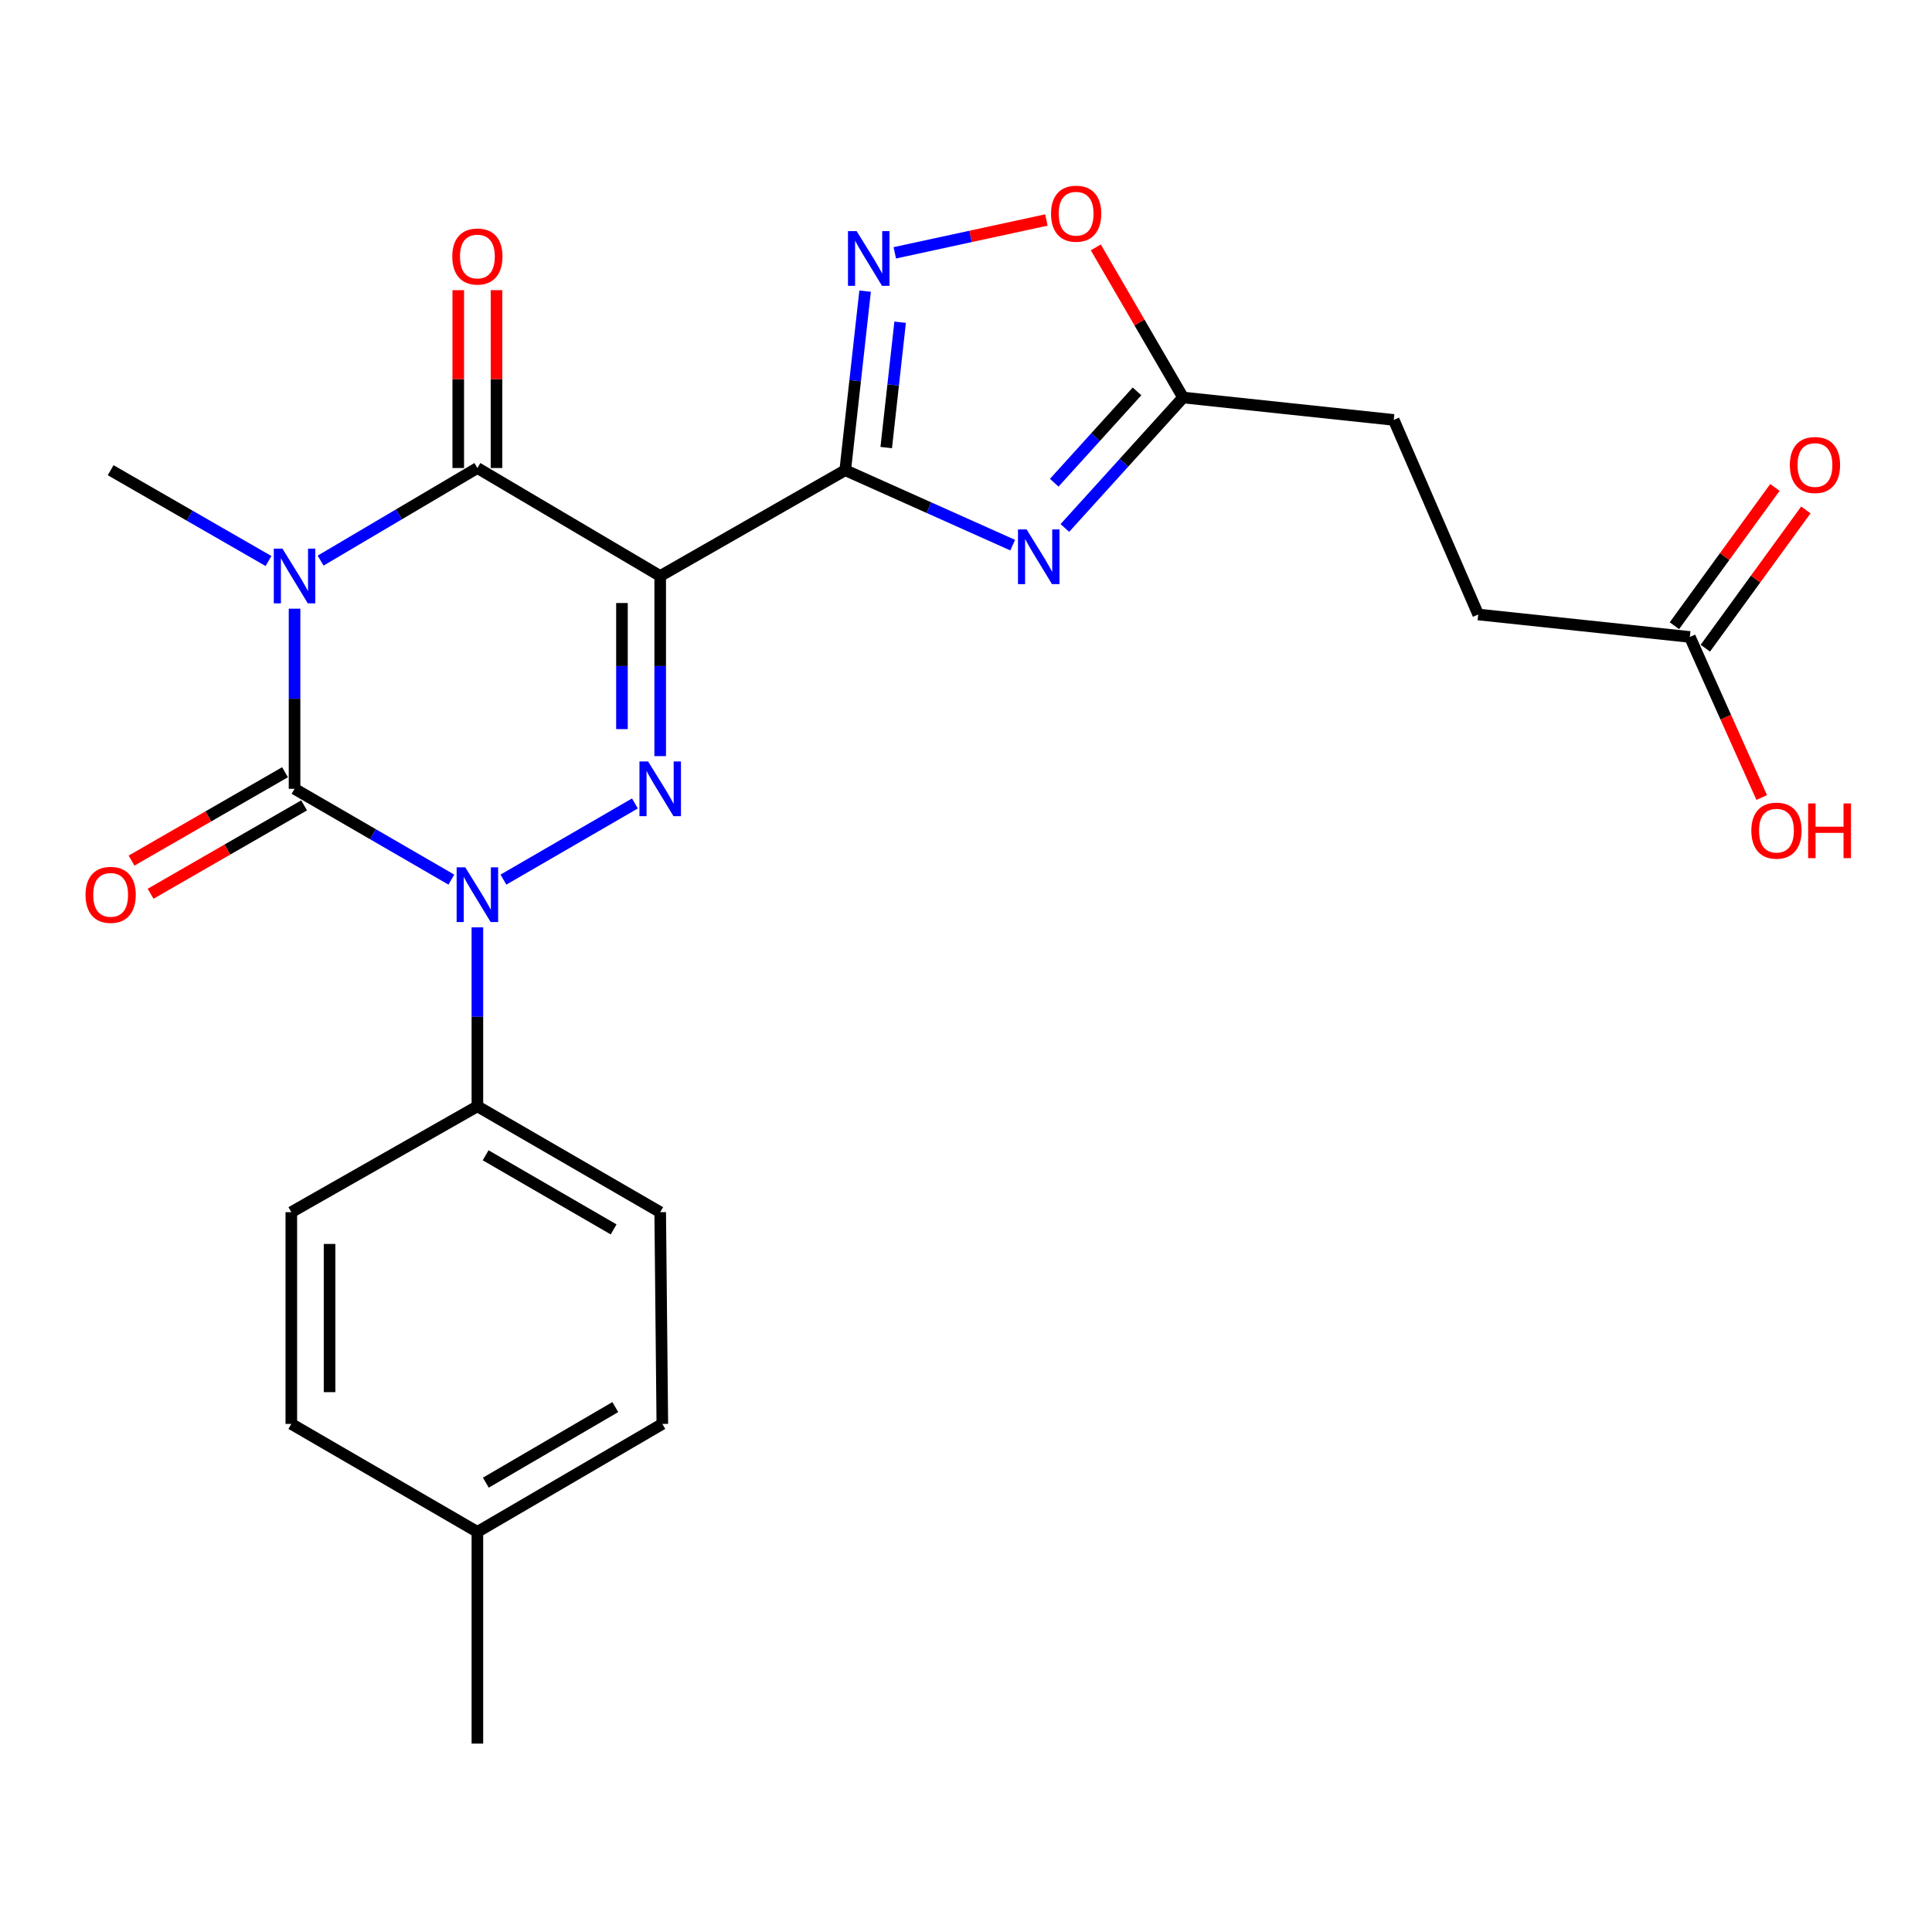 <?xml version='1.0' encoding='iso-8859-1'?>
<svg version='1.1' baseProfile='full'
              xmlns='http://www.w3.org/2000/svg'
                      xmlns:rdkit='http://www.rdkit.org/xml'
                      xmlns:xlink='http://www.w3.org/1999/xlink'
                  xml:space='preserve'
width='1000px' height='1000px' viewBox='0 0 1000 1000'>
<!-- END OF HEADER -->
<rect style='opacity:1.0;fill:#FFFFFF;stroke:none' width='1000' height='1000' x='0' y='0'> </rect>
<path class='bond-1' d='M 152.458,315.055 L 152.458,361.671' style='fill:none;fill-rule:evenodd;stroke:#0000FF;stroke-width:6px;stroke-linecap:butt;stroke-linejoin:miter;stroke-opacity:1' />
<path class='bond-1' d='M 152.458,361.671 L 152.458,408.286' style='fill:none;fill-rule:evenodd;stroke:#000000;stroke-width:6px;stroke-linecap:butt;stroke-linejoin:miter;stroke-opacity:1' />
<path class='bond-5' d='M 165.946,290.174 L 206.52,266.209' style='fill:none;fill-rule:evenodd;stroke:#0000FF;stroke-width:6px;stroke-linecap:butt;stroke-linejoin:miter;stroke-opacity:1' />
<path class='bond-5' d='M 206.52,266.209 L 247.095,242.244' style='fill:none;fill-rule:evenodd;stroke:#000000;stroke-width:6px;stroke-linecap:butt;stroke-linejoin:miter;stroke-opacity:1' />
<path class='bond-15' d='M 138.973,290.382 L 98.122,266.879' style='fill:none;fill-rule:evenodd;stroke:#0000FF;stroke-width:6px;stroke-linecap:butt;stroke-linejoin:miter;stroke-opacity:1' />
<path class='bond-15' d='M 98.122,266.879 L 57.272,243.376' style='fill:none;fill-rule:evenodd;stroke:#000000;stroke-width:6px;stroke-linecap:butt;stroke-linejoin:miter;stroke-opacity:1' />
<path class='bond-0' d='M 341.72,298.141 L 247.095,242.244' style='fill:none;fill-rule:evenodd;stroke:#000000;stroke-width:6px;stroke-linecap:butt;stroke-linejoin:miter;stroke-opacity:1' />
<path class='bond-3' d='M 341.72,298.141 L 341.72,344.757' style='fill:none;fill-rule:evenodd;stroke:#000000;stroke-width:6px;stroke-linecap:butt;stroke-linejoin:miter;stroke-opacity:1' />
<path class='bond-3' d='M 341.72,344.757 L 341.72,391.373' style='fill:none;fill-rule:evenodd;stroke:#0000FF;stroke-width:6px;stroke-linecap:butt;stroke-linejoin:miter;stroke-opacity:1' />
<path class='bond-3' d='M 321.922,312.126 L 321.922,344.757' style='fill:none;fill-rule:evenodd;stroke:#000000;stroke-width:6px;stroke-linecap:butt;stroke-linejoin:miter;stroke-opacity:1' />
<path class='bond-3' d='M 321.922,344.757 L 321.922,377.388' style='fill:none;fill-rule:evenodd;stroke:#0000FF;stroke-width:6px;stroke-linecap:butt;stroke-linejoin:miter;stroke-opacity:1' />
<path class='bond-4' d='M 341.72,298.141 L 437.49,243.376' style='fill:none;fill-rule:evenodd;stroke:#000000;stroke-width:6px;stroke-linecap:butt;stroke-linejoin:miter;stroke-opacity:1' />
<path class='bond-2' d='M 152.458,408.286 L 193.04,431.789' style='fill:none;fill-rule:evenodd;stroke:#000000;stroke-width:6px;stroke-linecap:butt;stroke-linejoin:miter;stroke-opacity:1' />
<path class='bond-2' d='M 193.04,431.789 L 233.621,455.292' style='fill:none;fill-rule:evenodd;stroke:#0000FF;stroke-width:6px;stroke-linecap:butt;stroke-linejoin:miter;stroke-opacity:1' />
<path class='bond-11' d='M 147.519,399.708 L 107.798,422.579' style='fill:none;fill-rule:evenodd;stroke:#000000;stroke-width:6px;stroke-linecap:butt;stroke-linejoin:miter;stroke-opacity:1' />
<path class='bond-11' d='M 107.798,422.579 L 68.078,445.45' style='fill:none;fill-rule:evenodd;stroke:#FF0000;stroke-width:6px;stroke-linecap:butt;stroke-linejoin:miter;stroke-opacity:1' />
<path class='bond-11' d='M 157.398,416.865 L 117.678,439.736' style='fill:none;fill-rule:evenodd;stroke:#000000;stroke-width:6px;stroke-linecap:butt;stroke-linejoin:miter;stroke-opacity:1' />
<path class='bond-11' d='M 117.678,439.736 L 77.957,462.607' style='fill:none;fill-rule:evenodd;stroke:#FF0000;stroke-width:6px;stroke-linecap:butt;stroke-linejoin:miter;stroke-opacity:1' />
<path class='bond-10' d='M 247.095,479.993 L 247.095,526.309' style='fill:none;fill-rule:evenodd;stroke:#0000FF;stroke-width:6px;stroke-linecap:butt;stroke-linejoin:miter;stroke-opacity:1' />
<path class='bond-10' d='M 247.095,526.309 L 247.095,572.624' style='fill:none;fill-rule:evenodd;stroke:#000000;stroke-width:6px;stroke-linecap:butt;stroke-linejoin:miter;stroke-opacity:1' />
<path class='bond-25' d='M 260.569,455.291 L 328.636,415.865' style='fill:none;fill-rule:evenodd;stroke:#0000FF;stroke-width:6px;stroke-linecap:butt;stroke-linejoin:miter;stroke-opacity:1' />
<path class='bond-6' d='M 437.49,243.376 L 480.827,262.77' style='fill:none;fill-rule:evenodd;stroke:#000000;stroke-width:6px;stroke-linecap:butt;stroke-linejoin:miter;stroke-opacity:1' />
<path class='bond-6' d='M 480.827,262.77 L 524.165,282.164' style='fill:none;fill-rule:evenodd;stroke:#0000FF;stroke-width:6px;stroke-linecap:butt;stroke-linejoin:miter;stroke-opacity:1' />
<path class='bond-7' d='M 437.49,243.376 L 442.633,197.037' style='fill:none;fill-rule:evenodd;stroke:#000000;stroke-width:6px;stroke-linecap:butt;stroke-linejoin:miter;stroke-opacity:1' />
<path class='bond-7' d='M 442.633,197.037 L 447.777,150.698' style='fill:none;fill-rule:evenodd;stroke:#0000FF;stroke-width:6px;stroke-linecap:butt;stroke-linejoin:miter;stroke-opacity:1' />
<path class='bond-7' d='M 458.71,231.659 L 462.311,199.221' style='fill:none;fill-rule:evenodd;stroke:#000000;stroke-width:6px;stroke-linecap:butt;stroke-linejoin:miter;stroke-opacity:1' />
<path class='bond-7' d='M 462.311,199.221 L 465.911,166.784' style='fill:none;fill-rule:evenodd;stroke:#0000FF;stroke-width:6px;stroke-linecap:butt;stroke-linejoin:miter;stroke-opacity:1' />
<path class='bond-12' d='M 256.994,242.244 L 256.994,196.217' style='fill:none;fill-rule:evenodd;stroke:#000000;stroke-width:6px;stroke-linecap:butt;stroke-linejoin:miter;stroke-opacity:1' />
<path class='bond-12' d='M 256.994,196.217 L 256.994,150.191' style='fill:none;fill-rule:evenodd;stroke:#FF0000;stroke-width:6px;stroke-linecap:butt;stroke-linejoin:miter;stroke-opacity:1' />
<path class='bond-12' d='M 237.196,242.244 L 237.196,196.217' style='fill:none;fill-rule:evenodd;stroke:#000000;stroke-width:6px;stroke-linecap:butt;stroke-linejoin:miter;stroke-opacity:1' />
<path class='bond-12' d='M 237.196,196.217 L 237.196,150.191' style='fill:none;fill-rule:evenodd;stroke:#FF0000;stroke-width:6px;stroke-linecap:butt;stroke-linejoin:miter;stroke-opacity:1' />
<path class='bond-8' d='M 551.169,273.277 L 581.767,239.513' style='fill:none;fill-rule:evenodd;stroke:#0000FF;stroke-width:6px;stroke-linecap:butt;stroke-linejoin:miter;stroke-opacity:1' />
<path class='bond-8' d='M 581.767,239.513 L 612.365,205.748' style='fill:none;fill-rule:evenodd;stroke:#000000;stroke-width:6px;stroke-linecap:butt;stroke-linejoin:miter;stroke-opacity:1' />
<path class='bond-8' d='M 545.678,249.853 L 567.097,226.218' style='fill:none;fill-rule:evenodd;stroke:#0000FF;stroke-width:6px;stroke-linecap:butt;stroke-linejoin:miter;stroke-opacity:1' />
<path class='bond-8' d='M 567.097,226.218 L 588.515,202.583' style='fill:none;fill-rule:evenodd;stroke:#000000;stroke-width:6px;stroke-linecap:butt;stroke-linejoin:miter;stroke-opacity:1' />
<path class='bond-9' d='M 463.141,130.86 L 502.373,122.362' style='fill:none;fill-rule:evenodd;stroke:#0000FF;stroke-width:6px;stroke-linecap:butt;stroke-linejoin:miter;stroke-opacity:1' />
<path class='bond-9' d='M 502.373,122.362 L 541.605,113.865' style='fill:none;fill-rule:evenodd;stroke:#FF0000;stroke-width:6px;stroke-linecap:butt;stroke-linejoin:miter;stroke-opacity:1' />
<path class='bond-18' d='M 612.365,205.748 L 721.399,217.342' style='fill:none;fill-rule:evenodd;stroke:#000000;stroke-width:6px;stroke-linecap:butt;stroke-linejoin:miter;stroke-opacity:1' />
<path class='bond-26' d='M 612.365,205.748 L 589.777,166.895' style='fill:none;fill-rule:evenodd;stroke:#000000;stroke-width:6px;stroke-linecap:butt;stroke-linejoin:miter;stroke-opacity:1' />
<path class='bond-26' d='M 589.777,166.895 L 567.188,128.043' style='fill:none;fill-rule:evenodd;stroke:#FF0000;stroke-width:6px;stroke-linecap:butt;stroke-linejoin:miter;stroke-opacity:1' />
<path class='bond-16' d='M 247.095,572.624 L 341.72,627.422' style='fill:none;fill-rule:evenodd;stroke:#000000;stroke-width:6px;stroke-linecap:butt;stroke-linejoin:miter;stroke-opacity:1' />
<path class='bond-16' d='M 251.367,597.977 L 317.605,636.335' style='fill:none;fill-rule:evenodd;stroke:#000000;stroke-width:6px;stroke-linecap:butt;stroke-linejoin:miter;stroke-opacity:1' />
<path class='bond-17' d='M 247.095,572.624 L 150.786,627.422' style='fill:none;fill-rule:evenodd;stroke:#000000;stroke-width:6px;stroke-linecap:butt;stroke-linejoin:miter;stroke-opacity:1' />
<path class='bond-13' d='M 874.672,329.687 L 765.121,318.061' style='fill:none;fill-rule:evenodd;stroke:#000000;stroke-width:6px;stroke-linecap:butt;stroke-linejoin:miter;stroke-opacity:1' />
<path class='bond-14' d='M 882.679,335.507 L 908.69,299.723' style='fill:none;fill-rule:evenodd;stroke:#000000;stroke-width:6px;stroke-linecap:butt;stroke-linejoin:miter;stroke-opacity:1' />
<path class='bond-14' d='M 908.69,299.723 L 934.701,263.938' style='fill:none;fill-rule:evenodd;stroke:#FF0000;stroke-width:6px;stroke-linecap:butt;stroke-linejoin:miter;stroke-opacity:1' />
<path class='bond-14' d='M 866.665,323.866 L 892.676,288.082' style='fill:none;fill-rule:evenodd;stroke:#000000;stroke-width:6px;stroke-linecap:butt;stroke-linejoin:miter;stroke-opacity:1' />
<path class='bond-14' d='M 892.676,288.082 L 918.687,252.298' style='fill:none;fill-rule:evenodd;stroke:#FF0000;stroke-width:6px;stroke-linecap:butt;stroke-linejoin:miter;stroke-opacity:1' />
<path class='bond-20' d='M 874.672,329.687 L 893.265,371.239' style='fill:none;fill-rule:evenodd;stroke:#000000;stroke-width:6px;stroke-linecap:butt;stroke-linejoin:miter;stroke-opacity:1' />
<path class='bond-20' d='M 893.265,371.239 L 911.858,412.792' style='fill:none;fill-rule:evenodd;stroke:#FF0000;stroke-width:6px;stroke-linecap:butt;stroke-linejoin:miter;stroke-opacity:1' />
<path class='bond-21' d='M 341.72,627.422 L 342.82,737.017' style='fill:none;fill-rule:evenodd;stroke:#000000;stroke-width:6px;stroke-linecap:butt;stroke-linejoin:miter;stroke-opacity:1' />
<path class='bond-22' d='M 150.786,627.422 L 150.786,737.017' style='fill:none;fill-rule:evenodd;stroke:#000000;stroke-width:6px;stroke-linecap:butt;stroke-linejoin:miter;stroke-opacity:1' />
<path class='bond-22' d='M 170.585,643.861 L 170.585,720.578' style='fill:none;fill-rule:evenodd;stroke:#000000;stroke-width:6px;stroke-linecap:butt;stroke-linejoin:miter;stroke-opacity:1' />
<path class='bond-19' d='M 721.399,217.342 L 765.121,318.061' style='fill:none;fill-rule:evenodd;stroke:#000000;stroke-width:6px;stroke-linecap:butt;stroke-linejoin:miter;stroke-opacity:1' />
<path class='bond-27' d='M 342.82,737.017 L 247.095,792.904' style='fill:none;fill-rule:evenodd;stroke:#000000;stroke-width:6px;stroke-linecap:butt;stroke-linejoin:miter;stroke-opacity:1' />
<path class='bond-27' d='M 318.479,728.302 L 251.472,767.423' style='fill:none;fill-rule:evenodd;stroke:#000000;stroke-width:6px;stroke-linecap:butt;stroke-linejoin:miter;stroke-opacity:1' />
<path class='bond-23' d='M 150.786,737.017 L 247.095,792.904' style='fill:none;fill-rule:evenodd;stroke:#000000;stroke-width:6px;stroke-linecap:butt;stroke-linejoin:miter;stroke-opacity:1' />
<path class='bond-24' d='M 247.095,792.904 L 247.095,902.488' style='fill:none;fill-rule:evenodd;stroke:#000000;stroke-width:6px;stroke-linecap:butt;stroke-linejoin:miter;stroke-opacity:1' />
<path  class='atom-0' d='M 146.198 283.981
L 155.478 298.981
Q 156.398 300.461, 157.878 303.141
Q 159.358 305.821, 159.438 305.981
L 159.438 283.981
L 163.198 283.981
L 163.198 312.301
L 159.318 312.301
L 149.358 295.901
Q 148.198 293.981, 146.958 291.781
Q 145.758 289.581, 145.398 288.901
L 145.398 312.301
L 141.718 312.301
L 141.718 283.981
L 146.198 283.981
' fill='#0000FF'/>
<path  class='atom-3' d='M 240.835 448.935
L 250.115 463.935
Q 251.035 465.415, 252.515 468.095
Q 253.995 470.775, 254.075 470.935
L 254.075 448.935
L 257.835 448.935
L 257.835 477.255
L 253.955 477.255
L 243.995 460.855
Q 242.835 458.935, 241.595 456.735
Q 240.395 454.535, 240.035 453.855
L 240.035 477.255
L 236.355 477.255
L 236.355 448.935
L 240.835 448.935
' fill='#0000FF'/>
<path  class='atom-4' d='M 335.46 394.126
L 344.74 409.126
Q 345.66 410.606, 347.14 413.286
Q 348.62 415.966, 348.7 416.126
L 348.7 394.126
L 352.46 394.126
L 352.46 422.446
L 348.58 422.446
L 338.62 406.046
Q 337.46 404.126, 336.22 401.926
Q 335.02 399.726, 334.66 399.046
L 334.66 422.446
L 330.98 422.446
L 330.98 394.126
L 335.46 394.126
' fill='#0000FF'/>
<path  class='atom-7' d='M 531.388 274.038
L 540.668 289.038
Q 541.588 290.518, 543.068 293.198
Q 544.548 295.878, 544.628 296.038
L 544.628 274.038
L 548.388 274.038
L 548.388 302.358
L 544.508 302.358
L 534.548 285.958
Q 533.388 284.038, 532.148 281.838
Q 530.948 279.638, 530.588 278.958
L 530.588 302.358
L 526.908 302.358
L 526.908 274.038
L 531.388 274.038
' fill='#0000FF'/>
<path  class='atom-8' d='M 443.395 119.621
L 452.675 134.621
Q 453.595 136.101, 455.075 138.781
Q 456.555 141.461, 456.635 141.621
L 456.635 119.621
L 460.395 119.621
L 460.395 147.941
L 456.515 147.941
L 446.555 131.541
Q 445.395 129.621, 444.155 127.421
Q 442.955 125.221, 442.595 124.541
L 442.595 147.941
L 438.915 147.941
L 438.915 119.621
L 443.395 119.621
' fill='#0000FF'/>
<path  class='atom-10' d='M 544.006 110.609
Q 544.006 103.809, 547.366 100.009
Q 550.726 96.209, 557.006 96.209
Q 563.286 96.209, 566.646 100.009
Q 570.006 103.809, 570.006 110.609
Q 570.006 117.489, 566.606 121.409
Q 563.206 125.289, 557.006 125.289
Q 550.766 125.289, 547.366 121.409
Q 544.006 117.529, 544.006 110.609
M 557.006 122.089
Q 561.326 122.089, 563.646 119.209
Q 566.006 116.289, 566.006 110.609
Q 566.006 105.049, 563.646 102.249
Q 561.326 99.409, 557.006 99.409
Q 552.686 99.409, 550.326 102.209
Q 548.006 105.009, 548.006 110.609
Q 548.006 116.329, 550.326 119.209
Q 552.686 122.089, 557.006 122.089
' fill='#FF0000'/>
<path  class='atom-12' d='M 44.272 463.175
Q 44.272 456.375, 47.632 452.575
Q 50.992 448.775, 57.272 448.775
Q 63.552 448.775, 66.912 452.575
Q 70.272 456.375, 70.272 463.175
Q 70.272 470.055, 66.872 473.975
Q 63.472 477.855, 57.272 477.855
Q 51.032 477.855, 47.632 473.975
Q 44.272 470.095, 44.272 463.175
M 57.272 474.655
Q 61.592 474.655, 63.912 471.775
Q 66.272 468.855, 66.272 463.175
Q 66.272 457.615, 63.912 454.815
Q 61.592 451.975, 57.272 451.975
Q 52.952 451.975, 50.592 454.775
Q 48.272 457.575, 48.272 463.175
Q 48.272 468.895, 50.592 471.775
Q 52.952 474.655, 57.272 474.655
' fill='#FF0000'/>
<path  class='atom-13' d='M 234.095 132.772
Q 234.095 125.972, 237.455 122.172
Q 240.815 118.372, 247.095 118.372
Q 253.375 118.372, 256.735 122.172
Q 260.095 125.972, 260.095 132.772
Q 260.095 139.652, 256.695 143.572
Q 253.295 147.452, 247.095 147.452
Q 240.855 147.452, 237.455 143.572
Q 234.095 139.692, 234.095 132.772
M 247.095 144.252
Q 251.415 144.252, 253.735 141.372
Q 256.095 138.452, 256.095 132.772
Q 256.095 127.212, 253.735 124.412
Q 251.415 121.572, 247.095 121.572
Q 242.775 121.572, 240.415 124.372
Q 238.095 127.172, 238.095 132.772
Q 238.095 138.492, 240.415 141.372
Q 242.775 144.252, 247.095 144.252
' fill='#FF0000'/>
<path  class='atom-15' d='M 926.424 240.685
Q 926.424 233.885, 929.784 230.085
Q 933.144 226.285, 939.424 226.285
Q 945.704 226.285, 949.064 230.085
Q 952.424 233.885, 952.424 240.685
Q 952.424 247.565, 949.024 251.485
Q 945.624 255.365, 939.424 255.365
Q 933.184 255.365, 929.784 251.485
Q 926.424 247.605, 926.424 240.685
M 939.424 252.165
Q 943.744 252.165, 946.064 249.285
Q 948.424 246.365, 948.424 240.685
Q 948.424 235.125, 946.064 232.325
Q 943.744 229.485, 939.424 229.485
Q 935.104 229.485, 932.744 232.285
Q 930.424 235.085, 930.424 240.685
Q 930.424 246.405, 932.744 249.285
Q 935.104 252.165, 939.424 252.165
' fill='#FF0000'/>
<path  class='atom-21' d='M 906.494 429.936
Q 906.494 423.136, 909.854 419.336
Q 913.214 415.536, 919.494 415.536
Q 925.774 415.536, 929.134 419.336
Q 932.494 423.136, 932.494 429.936
Q 932.494 436.816, 929.094 440.736
Q 925.694 444.616, 919.494 444.616
Q 913.254 444.616, 909.854 440.736
Q 906.494 436.856, 906.494 429.936
M 919.494 441.416
Q 923.814 441.416, 926.134 438.536
Q 928.494 435.616, 928.494 429.936
Q 928.494 424.376, 926.134 421.576
Q 923.814 418.736, 919.494 418.736
Q 915.174 418.736, 912.814 421.536
Q 910.494 424.336, 910.494 429.936
Q 910.494 435.656, 912.814 438.536
Q 915.174 441.416, 919.494 441.416
' fill='#FF0000'/>
<path  class='atom-21' d='M 935.894 415.856
L 939.734 415.856
L 939.734 427.896
L 954.214 427.896
L 954.214 415.856
L 958.054 415.856
L 958.054 444.176
L 954.214 444.176
L 954.214 431.096
L 939.734 431.096
L 939.734 444.176
L 935.894 444.176
L 935.894 415.856
' fill='#FF0000'/>
</svg>
